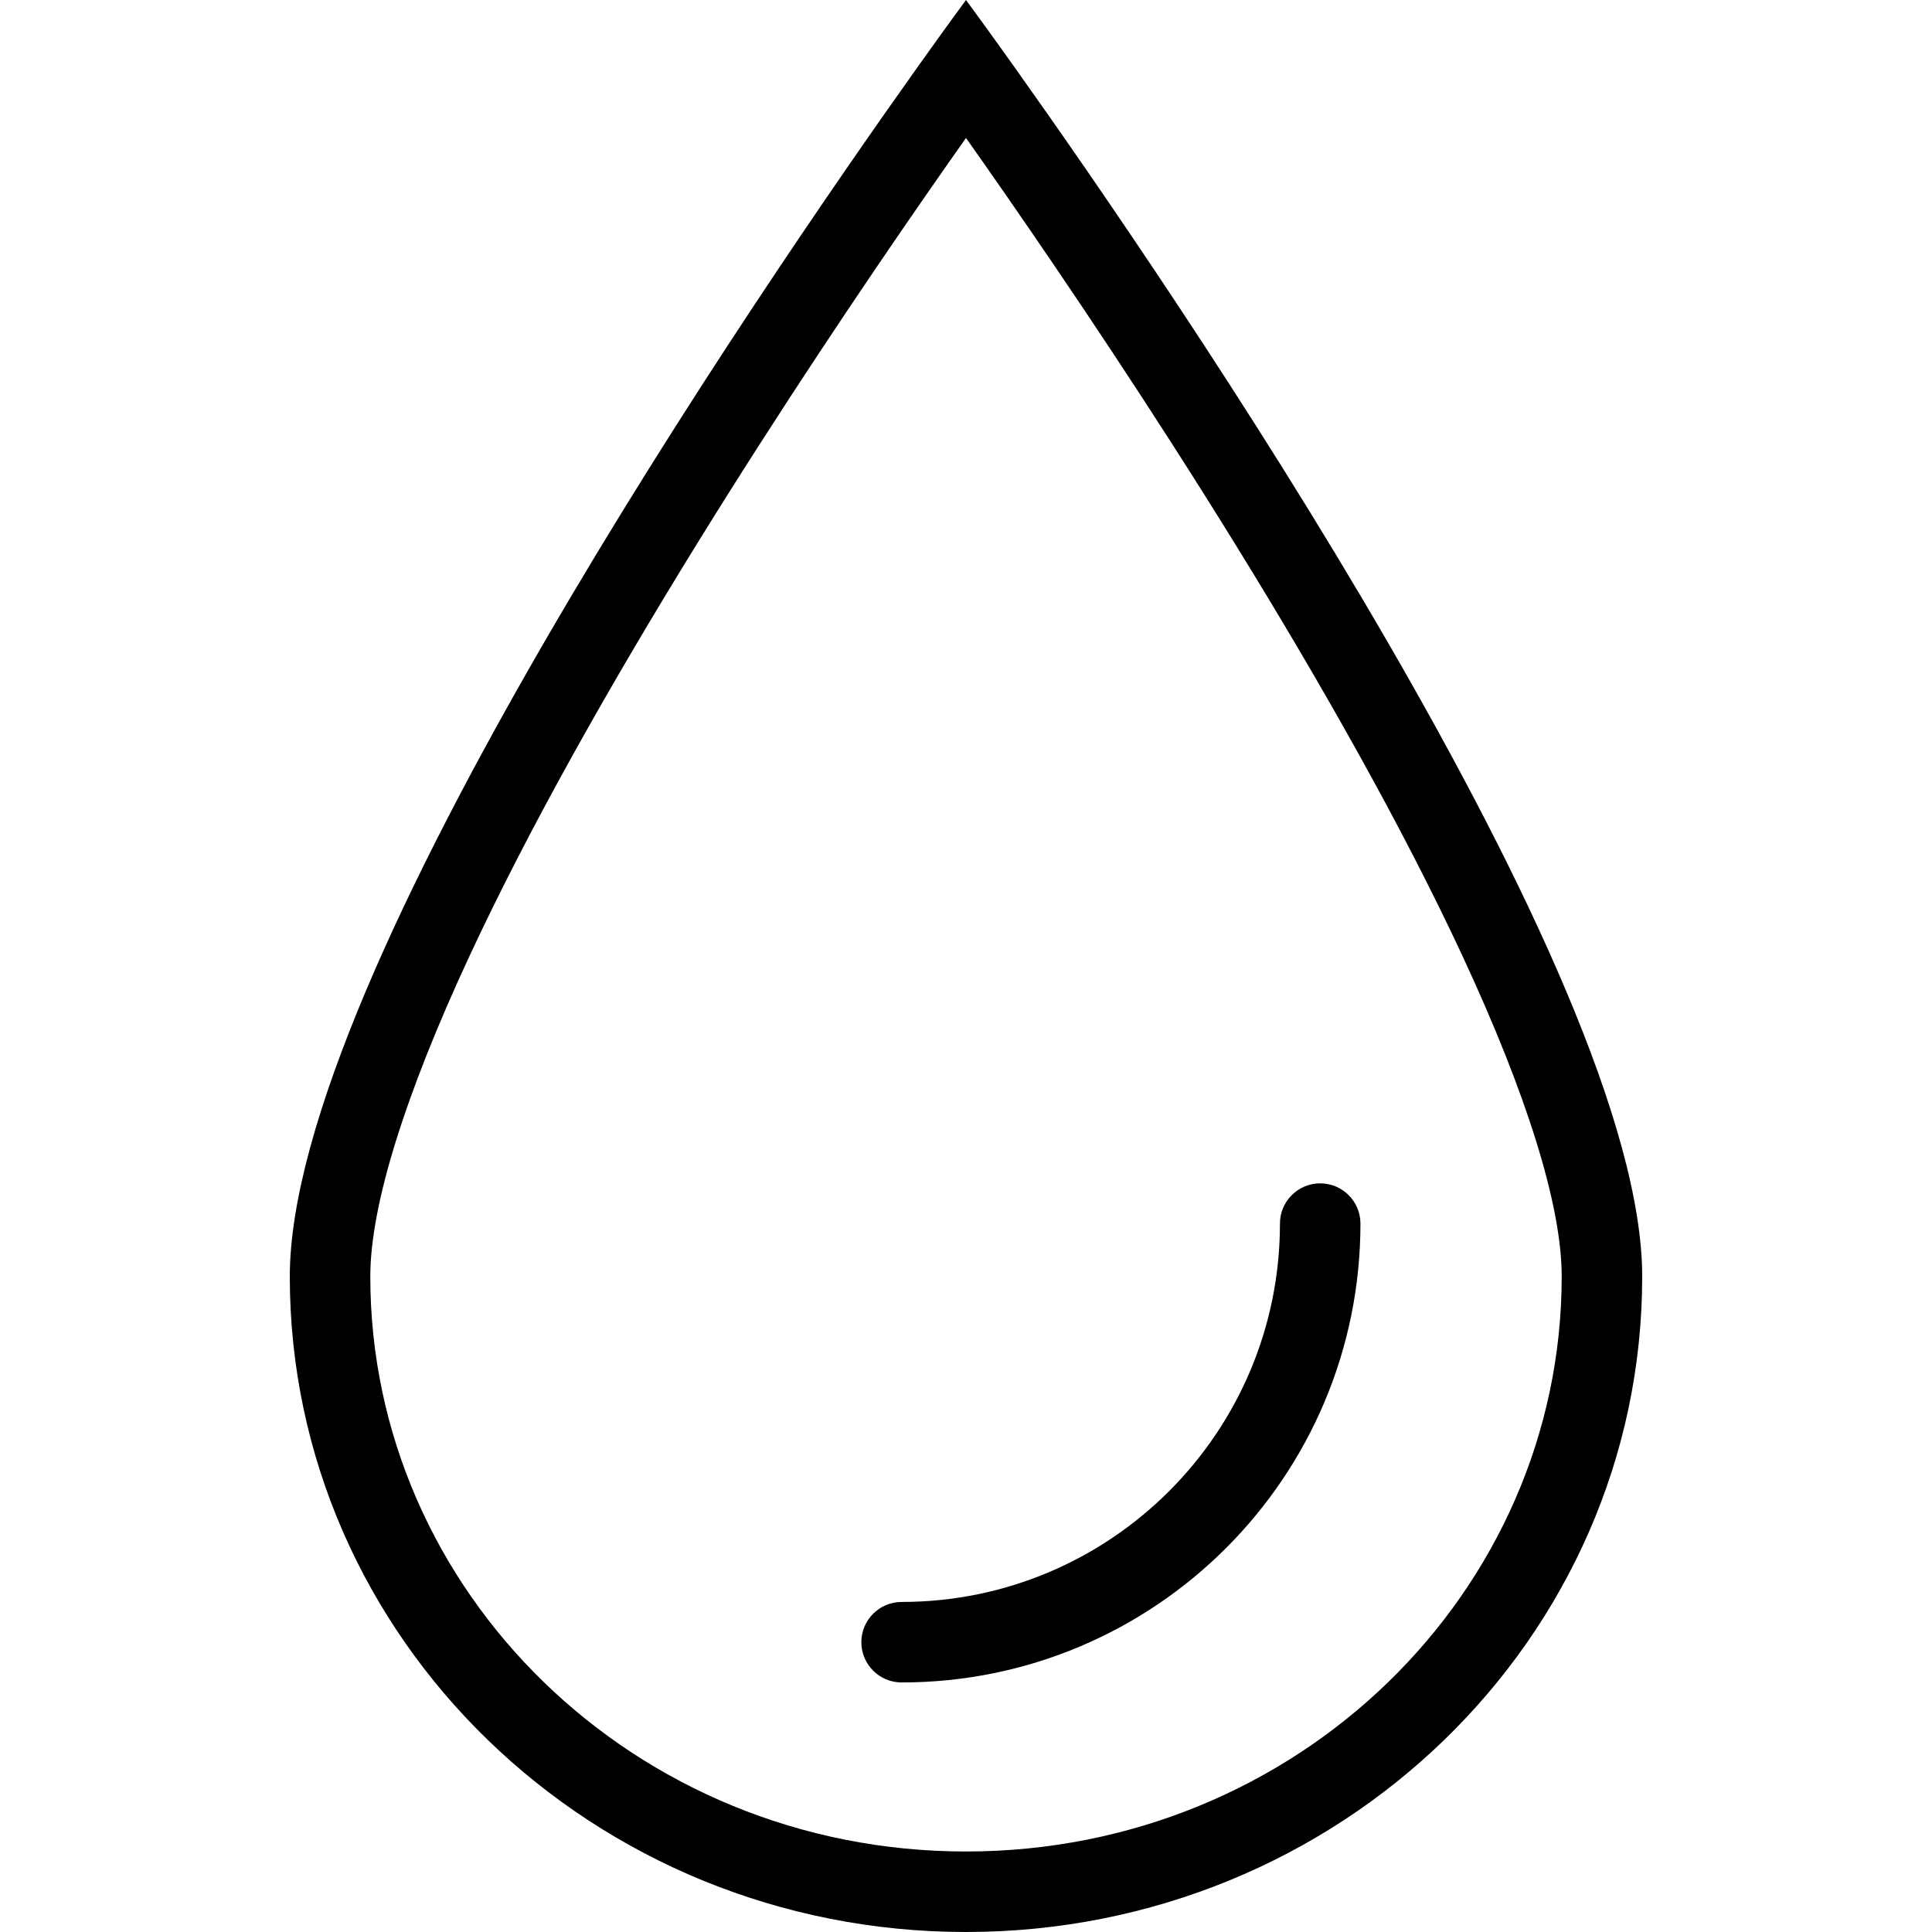 <?xml version="1.0" encoding="UTF-8"?> <svg xmlns="http://www.w3.org/2000/svg" width="60" height="60" viewBox="0 0 60 60" fill="none"><path fill-rule="evenodd" clip-rule="evenodd" d="M30 57.5C40.291 57.5 48.5 49.432 48.5 39.643C48.5 37.426 47.409 33.978 45.451 29.758C43.541 25.641 40.973 21.131 38.373 16.919C35.778 12.715 33.179 8.852 31.227 6.038C30.781 5.396 30.37 4.808 30 4.285C29.63 4.808 29.219 5.396 28.773 6.038C26.821 8.852 24.222 12.715 21.627 16.919C19.027 21.131 16.459 25.641 14.549 29.758C12.591 33.978 11.5 37.426 11.5 39.643C11.5 49.432 19.709 57.5 30 57.5ZM28.461 2.132C23.617 8.941 9 30.263 9 39.643C9 50.886 18.402 60 30 60C41.598 60 51 50.886 51 39.643C51 30.263 36.383 8.941 31.539 2.132C30.577 0.78 30 0 30 0C30 0 29.423 0.78 28.461 2.132Z" fill="black"></path><path fill-rule="evenodd" clip-rule="evenodd" d="M41 36.75C41.69 36.75 42.25 37.31 42.25 38C42.25 45.87 35.87 52.25 28 52.25C27.31 52.25 26.75 51.69 26.75 51C26.75 50.31 27.31 49.75 28 49.75C34.489 49.75 39.75 44.489 39.75 38C39.75 37.31 40.31 36.75 41 36.75Z" fill="black"></path></svg> 